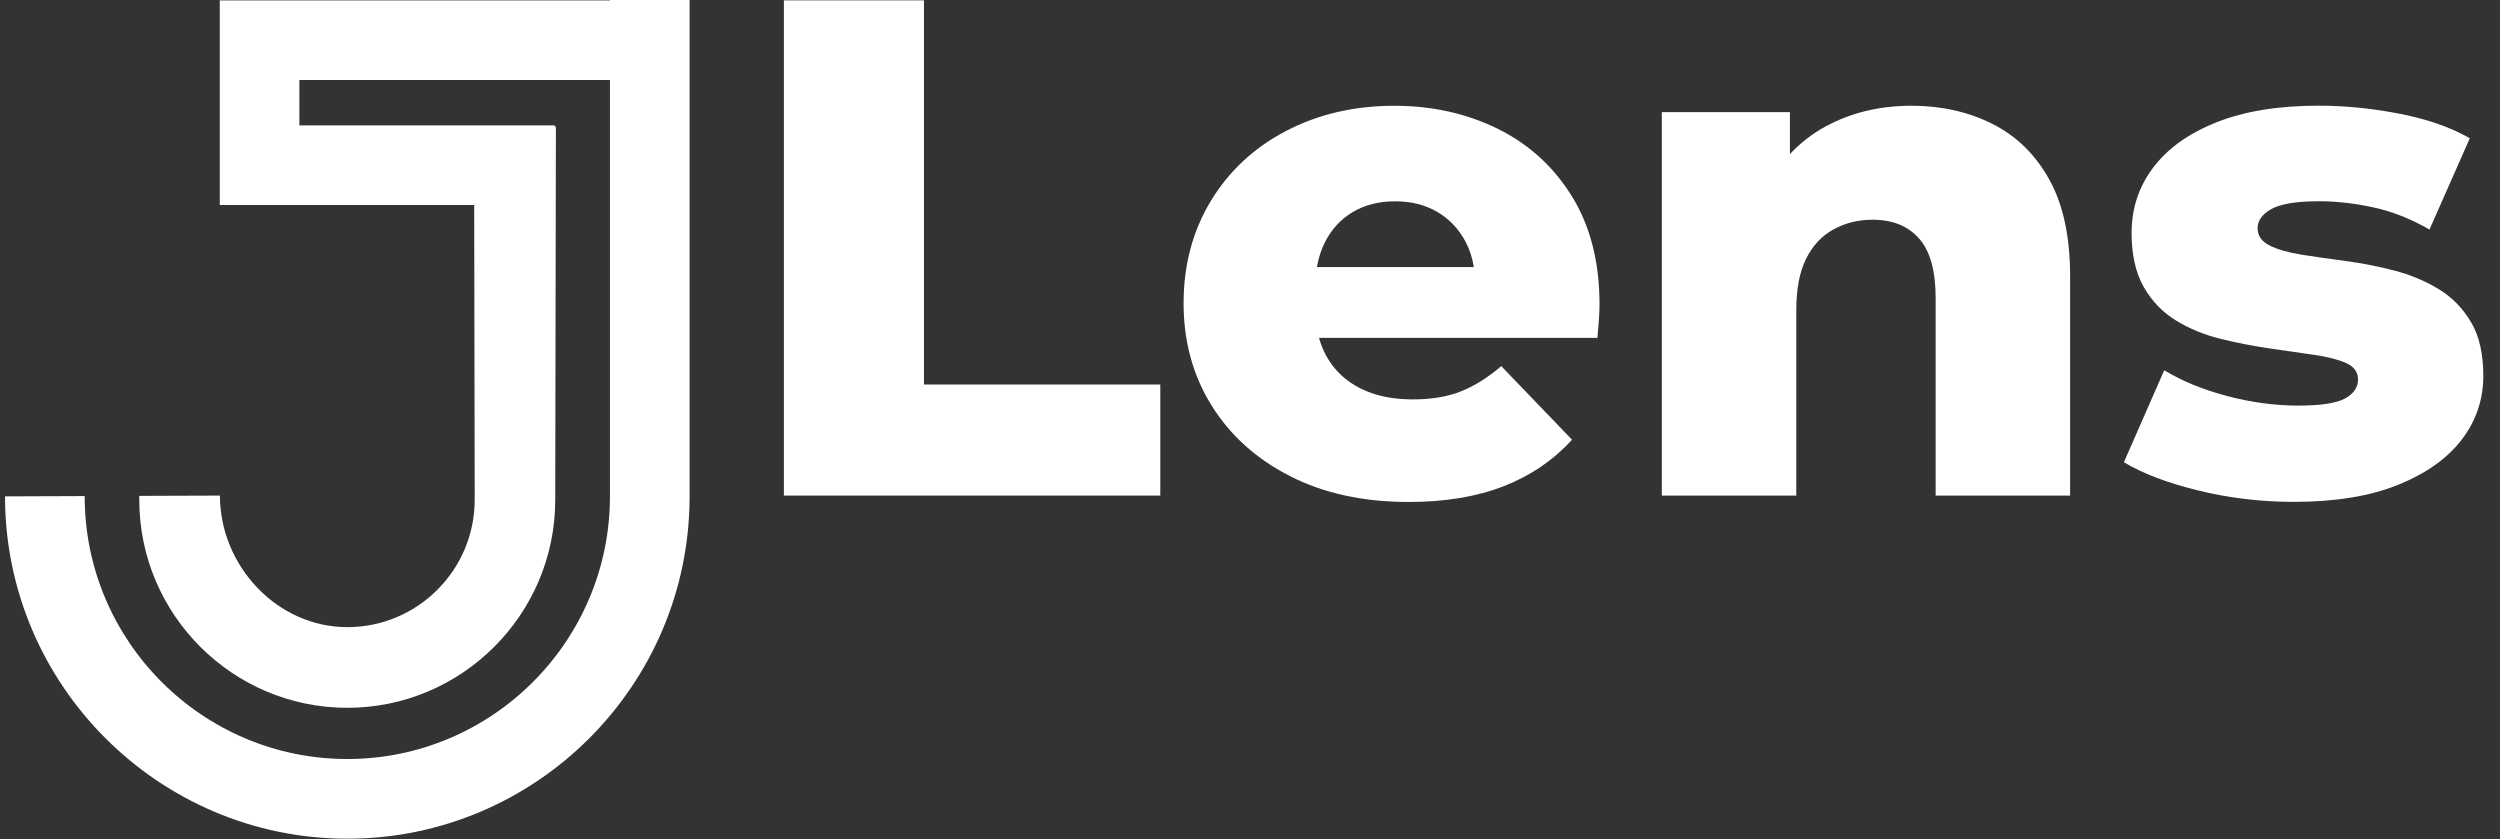 <svg width="140" height="47" viewBox="0 0 140 47" fill="none" xmlns="http://www.w3.org/2000/svg">
<rect x="0" y="0" width="140" height="47" fill="#333333" stroke="none"/>
<g clip-path="url(#clip0_2975_396)">
<path d="M51.742 0.02H43.898V27.753H64.977V21.532H51.742V0.02Z" fill="white"/>
<path d="M83.871 7.21C82.127 6.353 80.198 5.924 78.087 5.924C75.84 5.924 73.822 6.394 72.026 7.33C70.23 8.268 68.823 9.574 67.807 11.253C66.791 12.932 66.281 14.84 66.281 16.978C66.281 19.116 66.802 21.027 67.846 22.703C68.89 24.382 70.355 25.702 72.246 26.665C74.133 27.629 76.347 28.11 78.881 28.11C80.941 28.11 82.723 27.812 84.23 27.219C85.736 26.626 87.003 25.76 88.033 24.624L84.071 20.503C83.33 21.138 82.584 21.606 81.832 21.909C81.081 22.213 80.176 22.366 79.118 22.366C77.981 22.366 77.004 22.163 76.186 21.751C75.367 21.341 74.74 20.754 74.303 19.988C74.117 19.66 73.972 19.3 73.863 18.919H89.456C89.481 18.629 89.509 18.312 89.534 17.967C89.559 17.624 89.573 17.321 89.573 17.056C89.573 14.678 89.058 12.659 88.028 10.994C86.998 9.329 85.611 8.068 83.868 7.21H83.871ZM75.768 11.866C76.442 11.47 77.227 11.273 78.126 11.273C79.026 11.273 79.811 11.47 80.485 11.866C81.159 12.261 81.688 12.815 82.069 13.531C82.297 13.96 82.453 14.436 82.534 14.957H73.746C73.835 14.444 73.989 13.976 74.203 13.55C74.573 12.824 75.094 12.264 75.768 11.866Z" fill="white"/>
<path d="M111.565 6.933C110.217 6.259 108.711 5.922 107.049 5.922C105.253 5.922 103.641 6.312 102.215 7.091C101.472 7.498 100.812 8.013 100.235 8.631V6.281H93.062V27.755H100.592V17.374C100.592 16.185 100.775 15.222 101.146 14.481C101.516 13.743 102.031 13.195 102.691 12.838C103.351 12.482 104.078 12.304 104.871 12.304C105.98 12.304 106.846 12.655 107.466 13.354C108.087 14.053 108.396 15.169 108.396 16.701V27.755H115.926V15.473C115.926 13.253 115.536 11.443 114.756 10.046C113.976 8.645 112.913 7.609 111.568 6.935L111.565 6.933Z" fill="white"/>
<path d="M138.39 18.067C137.941 17.287 137.34 16.666 136.588 16.204C135.836 15.742 135.004 15.391 134.09 15.154C133.18 14.917 132.275 14.739 131.376 14.619C130.476 14.5 129.652 14.383 128.9 14.263C128.148 14.143 127.547 13.973 127.099 13.748C126.65 13.525 126.425 13.199 126.425 12.776C126.425 12.353 126.681 11.996 127.196 11.707C127.711 11.417 128.602 11.27 129.872 11.27C130.824 11.27 131.827 11.381 132.882 11.607C133.937 11.832 134.995 12.247 136.051 12.854L138.309 7.742C137.251 7.135 135.95 6.678 134.405 6.375C132.86 6.071 131.334 5.918 129.83 5.918C127.586 5.918 125.684 6.23 124.125 6.848C122.566 7.469 121.385 8.315 120.578 9.385C119.77 10.454 119.369 11.676 119.369 13.049C119.369 14.263 119.595 15.268 120.043 16.059C120.491 16.852 121.093 17.479 121.844 17.941C122.596 18.403 123.429 18.746 124.342 18.971C125.253 19.197 126.158 19.375 127.057 19.506C127.954 19.64 128.781 19.757 129.532 19.863C130.284 19.968 130.894 20.119 131.356 20.319C131.818 20.517 132.049 20.829 132.049 21.249C132.049 21.697 131.804 22.054 131.317 22.318C130.827 22.583 129.95 22.714 128.683 22.714C127.416 22.714 126.068 22.535 124.721 22.179C123.373 21.823 122.198 21.341 121.196 20.734L118.938 25.885C119.993 26.52 121.388 27.049 123.117 27.47C124.846 27.893 126.623 28.104 128.446 28.104C130.771 28.104 132.718 27.787 134.291 27.152C135.861 26.517 137.05 25.674 137.858 24.616C138.663 23.56 139.066 22.371 139.066 21.049C139.066 19.835 138.841 18.838 138.392 18.058L138.39 18.067Z" fill="white"/>
<path d="M38.617 0V27.872C38.578 38.409 29.994 46.968 19.449 46.968C8.905 46.968 0.281 38.367 0.281 27.797L4.742 27.78V27.797C4.742 35.908 11.341 42.505 19.449 42.505C27.558 42.505 34.157 35.905 34.157 27.797V4.48H16.765V7.022H31.072V7.092H31.13L31.094 27.558V27.989C31.094 34.413 25.867 39.637 19.447 39.637C13.026 39.637 7.799 34.41 7.799 27.989V27.769L12.316 27.753C12.316 31.684 15.515 35.12 19.449 35.12C23.384 35.12 26.583 31.921 26.583 27.986V27.555L26.555 11.48H12.307V3.063V0.022H34.16V0H38.62H38.617Z" fill="white"/>
</g>
<defs>
<clipPath id="clip0_2975_396">
<rect width="138.788" height="46.968" fill="white" transform="translate(0.281)"/>
</clipPath>
</defs>
</svg>
